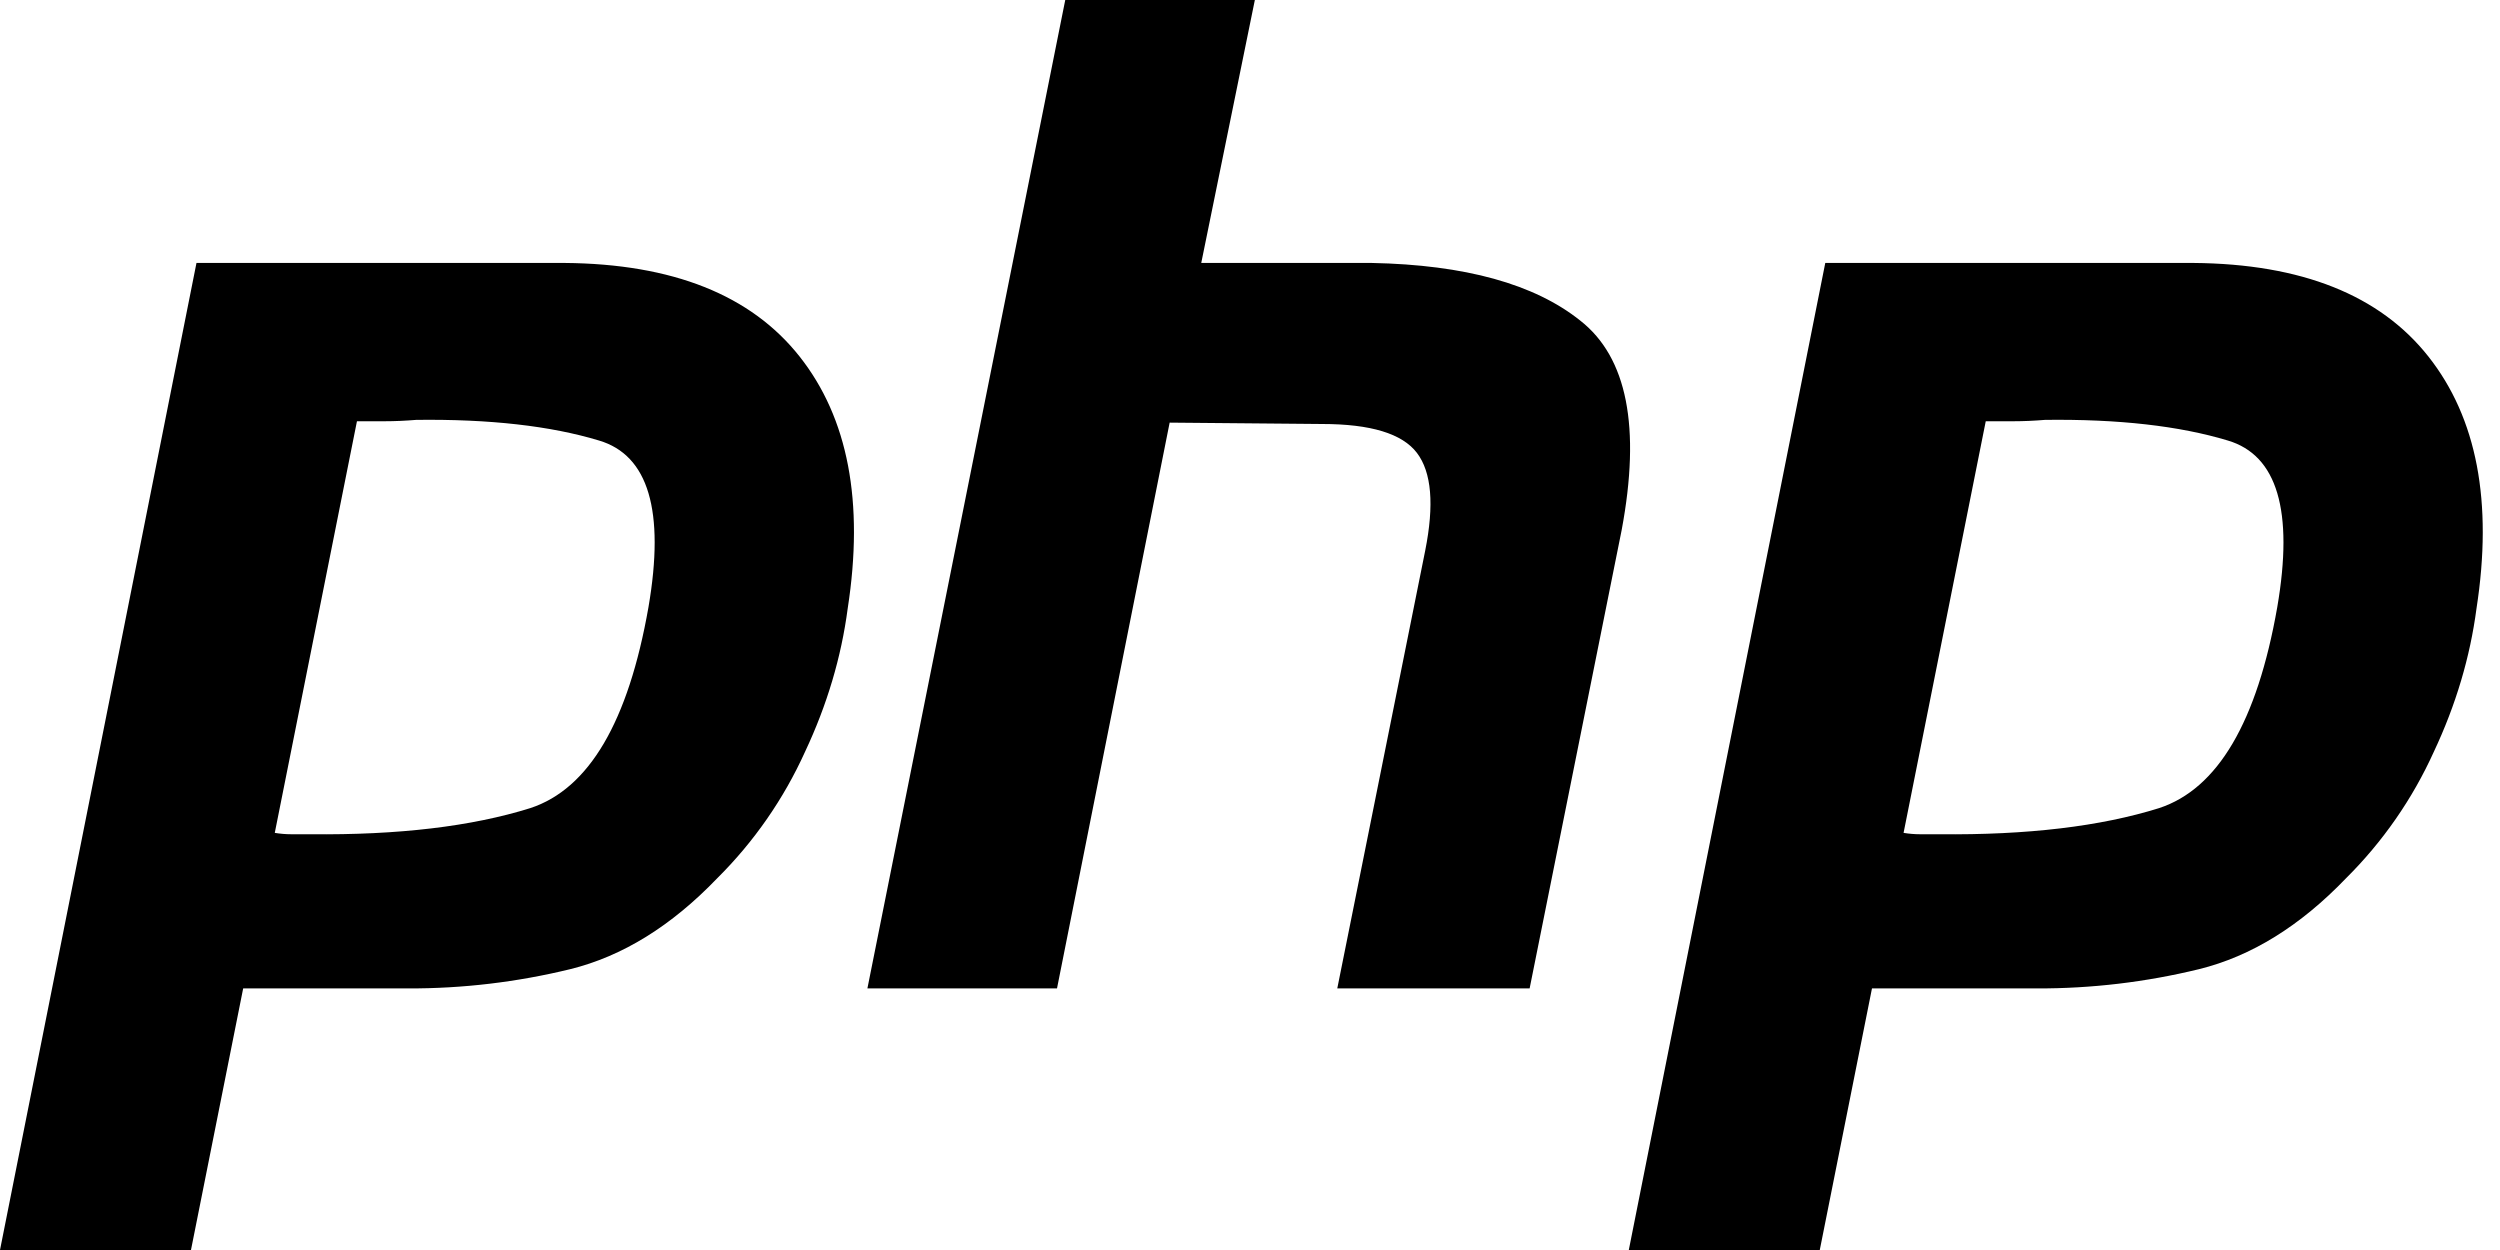 <svg width="100" height="50" viewBox="0 0 100 50" fill="none" xmlns="http://www.w3.org/2000/svg">
<path d="M7.859 10.518H22.587C26.91 10.554 30.042 11.803 31.985 14.262C33.927 16.721 34.567 20.08 33.908 24.339C33.652 26.285 33.084 28.194 32.204 30.066C31.35 31.955 30.158 33.672 28.687 35.132C26.855 37.041 24.895 38.252 22.807 38.767C20.684 39.285 18.507 39.544 16.322 39.537H9.727L7.639 50H0L7.859 10.518ZM14.289 16.795L10.991 33.315C11.211 33.351 11.431 33.37 11.651 33.37H12.42C15.937 33.406 18.869 33.058 21.213 32.324C23.558 31.553 25.134 28.873 25.939 24.284C26.599 20.43 25.939 18.208 23.961 17.621C22.019 17.034 19.583 16.759 16.652 16.795C16.212 16.831 15.791 16.85 15.388 16.85H14.234L14.289 16.795ZM42.61 0H50.194L48.05 10.518H54.865C58.602 10.591 61.386 11.362 63.218 12.83C65.087 14.299 65.636 17.089 64.867 21.2L61.185 39.537H53.491L57.008 22.026C57.374 20.191 57.264 18.888 56.678 18.117C56.093 17.346 54.829 16.96 52.886 16.96L46.786 16.905L42.28 39.537H34.696L42.61 0ZM73.011 10.518H87.739C92.062 10.554 95.195 11.803 97.137 14.262C99.079 16.721 99.719 20.08 99.06 24.339C98.804 26.285 98.236 28.194 97.356 30.066C96.502 31.955 95.31 33.672 93.839 35.132C92.007 37.041 90.047 38.252 87.959 38.767C85.836 39.285 83.659 39.544 81.474 39.537H74.879L72.791 50H65.152L73.011 10.518ZM79.441 16.795L76.143 33.315C76.363 33.351 76.583 33.37 76.803 33.37H77.572C81.089 33.406 84.021 33.058 86.365 32.324C88.71 31.553 90.286 28.873 91.091 24.284C91.751 20.43 91.091 18.208 89.113 17.621C87.171 17.034 84.735 16.759 81.804 16.795C81.364 16.831 80.943 16.85 80.54 16.85H79.386L79.441 16.795Z" fill="black"/>
</svg>
